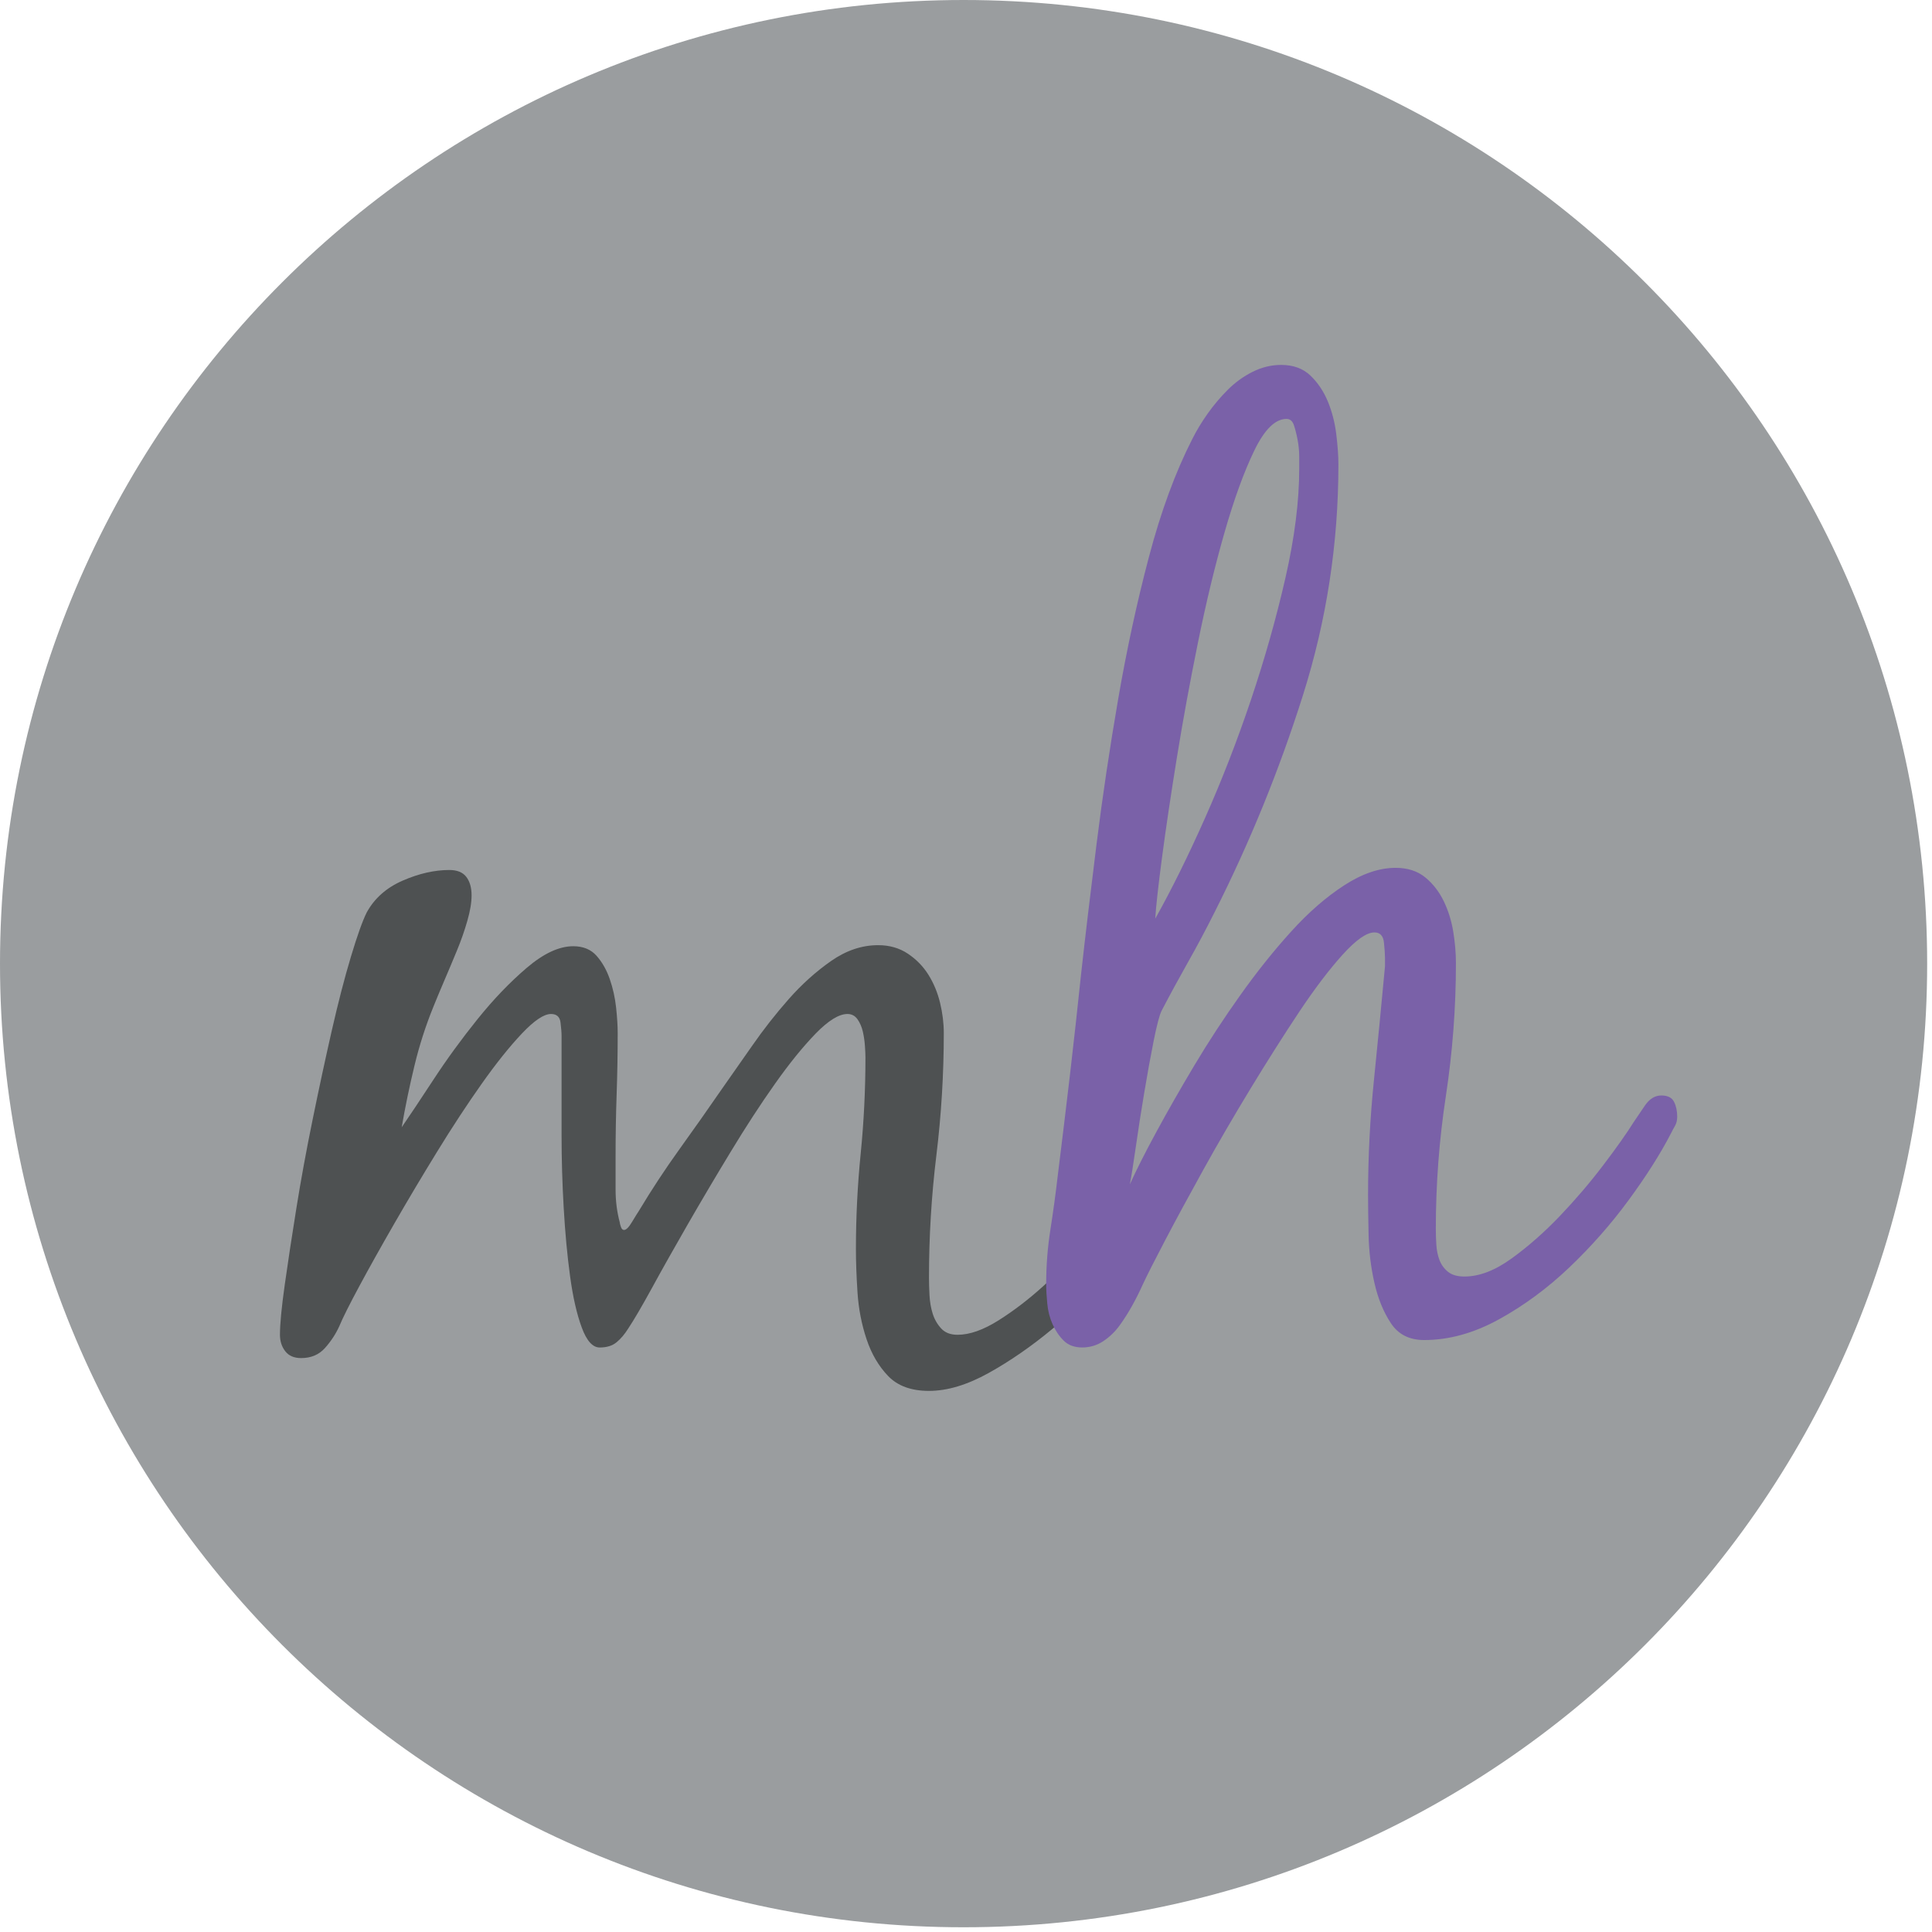 <?xml version="1.0" encoding="UTF-8" standalone="no"?>
<!DOCTYPE svg PUBLIC "-//W3C//DTD SVG 1.1//EN" "http://www.w3.org/Graphics/SVG/1.1/DTD/svg11.dtd">
<svg width="100%" height="100%" viewBox="0 0 381 381" version="1.1" xmlns="http://www.w3.org/2000/svg" xmlns:xlink="http://www.w3.org/1999/xlink" xml:space="preserve" xmlns:serif="http://www.serif.com/" style="fill-rule:evenodd;clip-rule:evenodd;stroke-linejoin:round;stroke-miterlimit:2;">
    <path d="M190.021,0C85.075,0 0,85.075 0,190.042C0,294.992 85.075,380.067 190.021,380.067C294.971,380.067 380.046,294.992 380.046,190.042C380.046,85.075 294.971,0 190.021,0Z" style="fill:rgb(154,157,159);fill-rule:nonzero;"/>
    <path d="M114.717,261.767C113.738,259.125 112.971,255.746 112.417,251.638C111.858,247.538 111.442,243.046 111.163,238.175C110.883,233.304 110.746,228.567 110.746,223.971L110.746,204.346C110.746,203.65 110.675,202.75 110.537,201.633C110.396,200.517 109.771,199.963 108.658,199.963C107.267,199.963 105.35,201.25 102.917,203.821C100.479,206.404 97.833,209.704 94.983,213.742C92.129,217.779 89.204,222.233 86.212,227.104C83.217,231.979 80.4,236.708 77.758,241.3C75.113,245.896 72.813,250.004 70.867,253.625C68.917,257.246 67.596,259.883 66.9,261.558C66.2,263.092 65.263,264.517 64.083,265.838C62.9,267.163 61.333,267.821 59.383,267.821C57.992,267.821 56.946,267.367 56.25,266.467C55.554,265.563 55.208,264.479 55.208,263.225C55.208,261.138 55.521,257.871 56.146,253.417C56.775,248.958 57.538,243.913 58.446,238.275C59.346,232.638 60.429,226.758 61.683,220.633C62.933,214.508 64.187,208.696 65.437,203.2C66.692,197.7 67.942,192.863 69.196,188.688C70.45,184.513 71.492,181.588 72.329,179.917C73.858,177.138 76.225,175.046 79.429,173.654C82.629,172.263 85.692,171.567 88.613,171.567C90.146,171.567 91.258,172.021 91.954,172.921C92.65,173.829 93,175.046 93,176.575C93,177.971 92.721,179.642 92.162,181.588C91.608,183.538 90.913,185.521 90.075,187.538C89.242,189.558 88.408,191.542 87.571,193.488C86.737,195.442 86.038,197.113 85.483,198.5C83.95,202.258 82.696,206.158 81.725,210.196C80.75,214.229 79.913,218.267 79.217,222.304C80.75,220.079 82.838,216.946 85.483,212.908C88.125,208.871 91.017,204.904 94.15,201.008C97.279,197.113 100.517,193.733 103.858,190.879C107.196,188.029 110.258,186.6 113.046,186.6C114.992,186.6 116.521,187.225 117.637,188.479C118.75,189.733 119.621,191.267 120.246,193.071C120.875,194.883 121.292,196.763 121.5,198.708C121.708,200.663 121.813,202.329 121.813,203.721C121.813,207.758 121.742,211.792 121.604,215.829C121.462,219.871 121.396,223.904 121.396,227.938L121.396,234.621C121.396,236.85 121.671,239.008 122.229,241.096C122.229,241.238 122.3,241.513 122.442,241.929C122.575,242.346 122.787,242.554 123.067,242.554C123.483,242.554 124.004,242.033 124.629,240.988C125.258,239.946 125.708,239.217 125.987,238.8C128.496,234.621 131.171,230.55 134.025,226.583C136.879,222.617 139.696,218.617 142.483,214.575C144.154,212.213 146.1,209.429 148.329,206.229C150.554,203.025 152.954,199.963 155.533,197.038C158.108,194.117 160.892,191.613 163.883,189.521C166.875,187.433 169.971,186.392 173.175,186.392C175.4,186.392 177.35,186.95 179.021,188.063C180.692,189.175 182.05,190.567 183.096,192.238C184.138,193.908 184.9,195.754 185.388,197.771C185.875,199.792 186.121,201.771 186.121,203.721C186.121,211.792 185.633,219.833 184.658,227.838C183.683,235.842 183.2,243.883 183.2,251.95C183.2,252.929 183.229,254.075 183.3,255.396C183.371,256.725 183.579,257.942 183.929,259.05C184.275,260.167 184.833,261.138 185.6,261.975C186.363,262.813 187.442,263.225 188.837,263.225C191.2,263.225 193.879,262.288 196.875,260.408C199.867,258.529 202.825,256.267 205.746,253.625C208.671,250.979 211.383,248.233 213.892,245.375C216.396,242.521 218.346,240.192 219.737,238.379C220.433,237.408 221.333,236.263 222.45,234.933C223.562,233.617 224.817,232.954 226.208,232.954C227.462,232.954 228.263,233.442 228.608,234.413C228.958,235.392 229.133,236.363 229.133,237.333C229.133,238.033 228.887,238.767 228.4,239.529C227.913,240.296 227.462,240.954 227.046,241.513C224.958,244.296 222.204,247.567 218.8,251.325C215.383,255.083 211.625,258.667 207.521,262.079C203.417,265.492 199.238,268.379 194.996,270.746C190.746,273.108 186.817,274.292 183.2,274.292C179.717,274.292 177.037,273.317 175.158,271.371C173.279,269.421 171.85,266.988 170.879,264.063C169.904,261.138 169.312,258.079 169.104,254.875C168.896,251.675 168.792,248.821 168.792,246.317C168.792,240.054 169.104,233.788 169.729,227.525C170.358,221.258 170.671,214.925 170.671,208.521C170.671,207.967 170.633,207.2 170.567,206.229C170.496,205.254 170.358,204.317 170.15,203.408C169.937,202.504 169.592,201.704 169.104,201.008C168.617,200.313 167.954,199.963 167.121,199.963C165.45,199.963 163.363,201.25 160.858,203.821C158.35,206.404 155.671,209.704 152.821,213.742C149.963,217.779 147.042,222.271 144.05,227.213C141.054,232.15 138.237,236.921 135.592,241.513C132.95,246.108 130.613,250.25 128.6,253.938C126.579,257.625 125.013,260.304 123.9,261.975C123.204,263.092 122.442,263.996 121.604,264.692C120.771,265.388 119.654,265.733 118.262,265.733C116.871,265.733 115.683,264.408 114.717,261.767Z" style="fill:rgb(78,81,82);fill-rule:nonzero;"/>
    <path d="M247.342,88.875C245.321,93.05 243.375,98.408 241.496,104.954C239.617,111.496 237.875,118.7 236.275,126.563C234.675,134.429 233.283,142.013 232.1,149.321C230.917,156.629 229.942,163.175 229.175,168.95C228.413,174.725 227.958,178.8 227.821,181.163C231.021,175.458 234.292,168.846 237.633,161.329C240.975,153.813 244,146.017 246.717,137.942C249.429,129.871 251.692,121.863 253.5,113.933C255.308,105.996 256.213,98.829 256.213,92.425L256.213,90.129C256.213,89.017 256.112,87.904 255.904,86.788C255.692,85.675 255.45,84.7 255.171,83.863C254.892,83.029 254.404,82.613 253.708,82.613C251.483,82.613 249.358,84.7 247.342,88.875ZM264.775,188.263C262.129,191.188 259.275,194.946 256.213,199.538C253.154,204.133 249.954,209.179 246.613,214.675C243.271,220.175 240.171,225.5 237.321,230.65C234.467,235.8 231.958,240.429 229.804,244.533C227.646,248.642 226.15,251.6 225.313,253.408C224.758,254.663 224.096,255.988 223.329,257.375C222.563,258.767 221.729,260.088 220.825,261.342C219.921,262.596 218.842,263.638 217.588,264.475C216.338,265.308 214.942,265.729 213.413,265.729C211.879,265.729 210.662,265.271 209.758,264.371C208.85,263.463 208.121,262.388 207.567,261.133C207.008,259.879 206.658,258.521 206.525,257.063C206.383,255.6 206.312,254.317 206.312,253.2C206.312,249.583 206.592,245.992 207.15,242.446C207.704,238.896 208.196,235.313 208.613,231.692C209.446,225.008 210.246,218.4 211.013,211.858C211.775,205.317 212.504,198.704 213.204,192.021C214.037,184.504 215.05,176.017 216.233,166.55C217.413,157.083 218.842,147.517 220.513,137.838C222.183,128.167 224.196,118.838 226.567,109.858C228.933,100.879 231.788,93.121 235.125,86.579C235.963,84.908 236.971,83.238 238.154,81.567C239.338,79.896 240.662,78.329 242.121,76.871C243.583,75.408 245.217,74.225 247.029,73.321C248.838,72.417 250.717,71.963 252.667,71.963C255.029,71.963 256.946,72.658 258.408,74.05C259.867,75.442 261.017,77.15 261.854,79.167C262.687,81.188 263.242,83.342 263.521,85.638C263.8,87.933 263.942,89.917 263.942,91.588C263.942,107.183 261.608,122.354 256.946,137.108C252.283,151.863 246.471,166.129 239.513,179.913C237.842,183.25 236.1,186.525 234.292,189.725C232.483,192.929 230.742,196.129 229.071,199.329C228.654,200.163 228.133,202.146 227.504,205.279C226.879,208.413 226.254,211.858 225.629,215.613C225,219.375 224.442,222.958 223.958,226.367C223.467,229.783 223.088,232.183 222.808,233.571C224.063,230.788 225.8,227.346 228.029,223.238C230.254,219.133 232.758,214.746 235.546,210.079C238.329,205.421 241.354,200.792 244.629,196.196C247.896,191.604 251.238,187.429 254.65,183.671C258.058,179.913 261.538,176.883 265.087,174.588C268.637,172.288 272.012,171.142 275.217,171.142C277.579,171.142 279.529,171.767 281.063,173.021C282.592,174.275 283.808,175.842 284.717,177.721C285.621,179.596 286.246,181.617 286.596,183.775C286.942,185.933 287.117,187.988 287.117,189.933C287.117,198.704 286.454,207.442 285.133,216.133C283.808,224.838 283.15,233.571 283.15,242.342C283.15,243.317 283.183,244.363 283.254,245.471C283.321,246.588 283.533,247.596 283.879,248.5C284.225,249.408 284.783,250.171 285.55,250.8C286.317,251.425 287.392,251.738 288.787,251.738C291.713,251.738 294.808,250.554 298.079,248.188C301.35,245.821 304.517,243.038 307.579,239.838C310.638,236.633 313.496,233.296 316.138,229.817C318.783,226.338 320.8,223.479 322.192,221.254C322.75,220.417 323.479,219.342 324.387,218.017C325.292,216.696 326.371,216.033 327.621,216.033C328.875,216.033 329.712,216.45 330.129,217.288C330.546,218.121 330.754,219.096 330.754,220.208C330.754,220.908 330.613,221.5 330.337,221.983C330.058,222.475 329.779,222.996 329.5,223.55C327.413,227.588 324.625,231.971 321.15,236.704C317.671,241.438 313.771,245.858 309.458,249.963C305.142,254.071 300.513,257.479 295.571,260.196C290.629,262.908 285.725,264.263 280.854,264.263C277.929,264.263 275.738,263.15 274.275,260.921C272.812,258.696 271.733,256.054 271.042,252.988C270.342,249.929 269.958,246.763 269.892,243.492C269.821,240.221 269.788,237.613 269.788,235.658C269.788,228.142 270.171,220.629 270.938,213.108C271.7,205.592 272.429,198.075 273.129,190.558L273.129,188.888C273.129,188.196 273.054,187.188 272.921,185.863C272.779,184.542 272.154,183.879 271.042,183.879C269.504,183.879 267.417,185.342 264.775,188.263Z" style="fill:rgb(122,97,168);fill-rule:nonzero;"/>
</svg>
